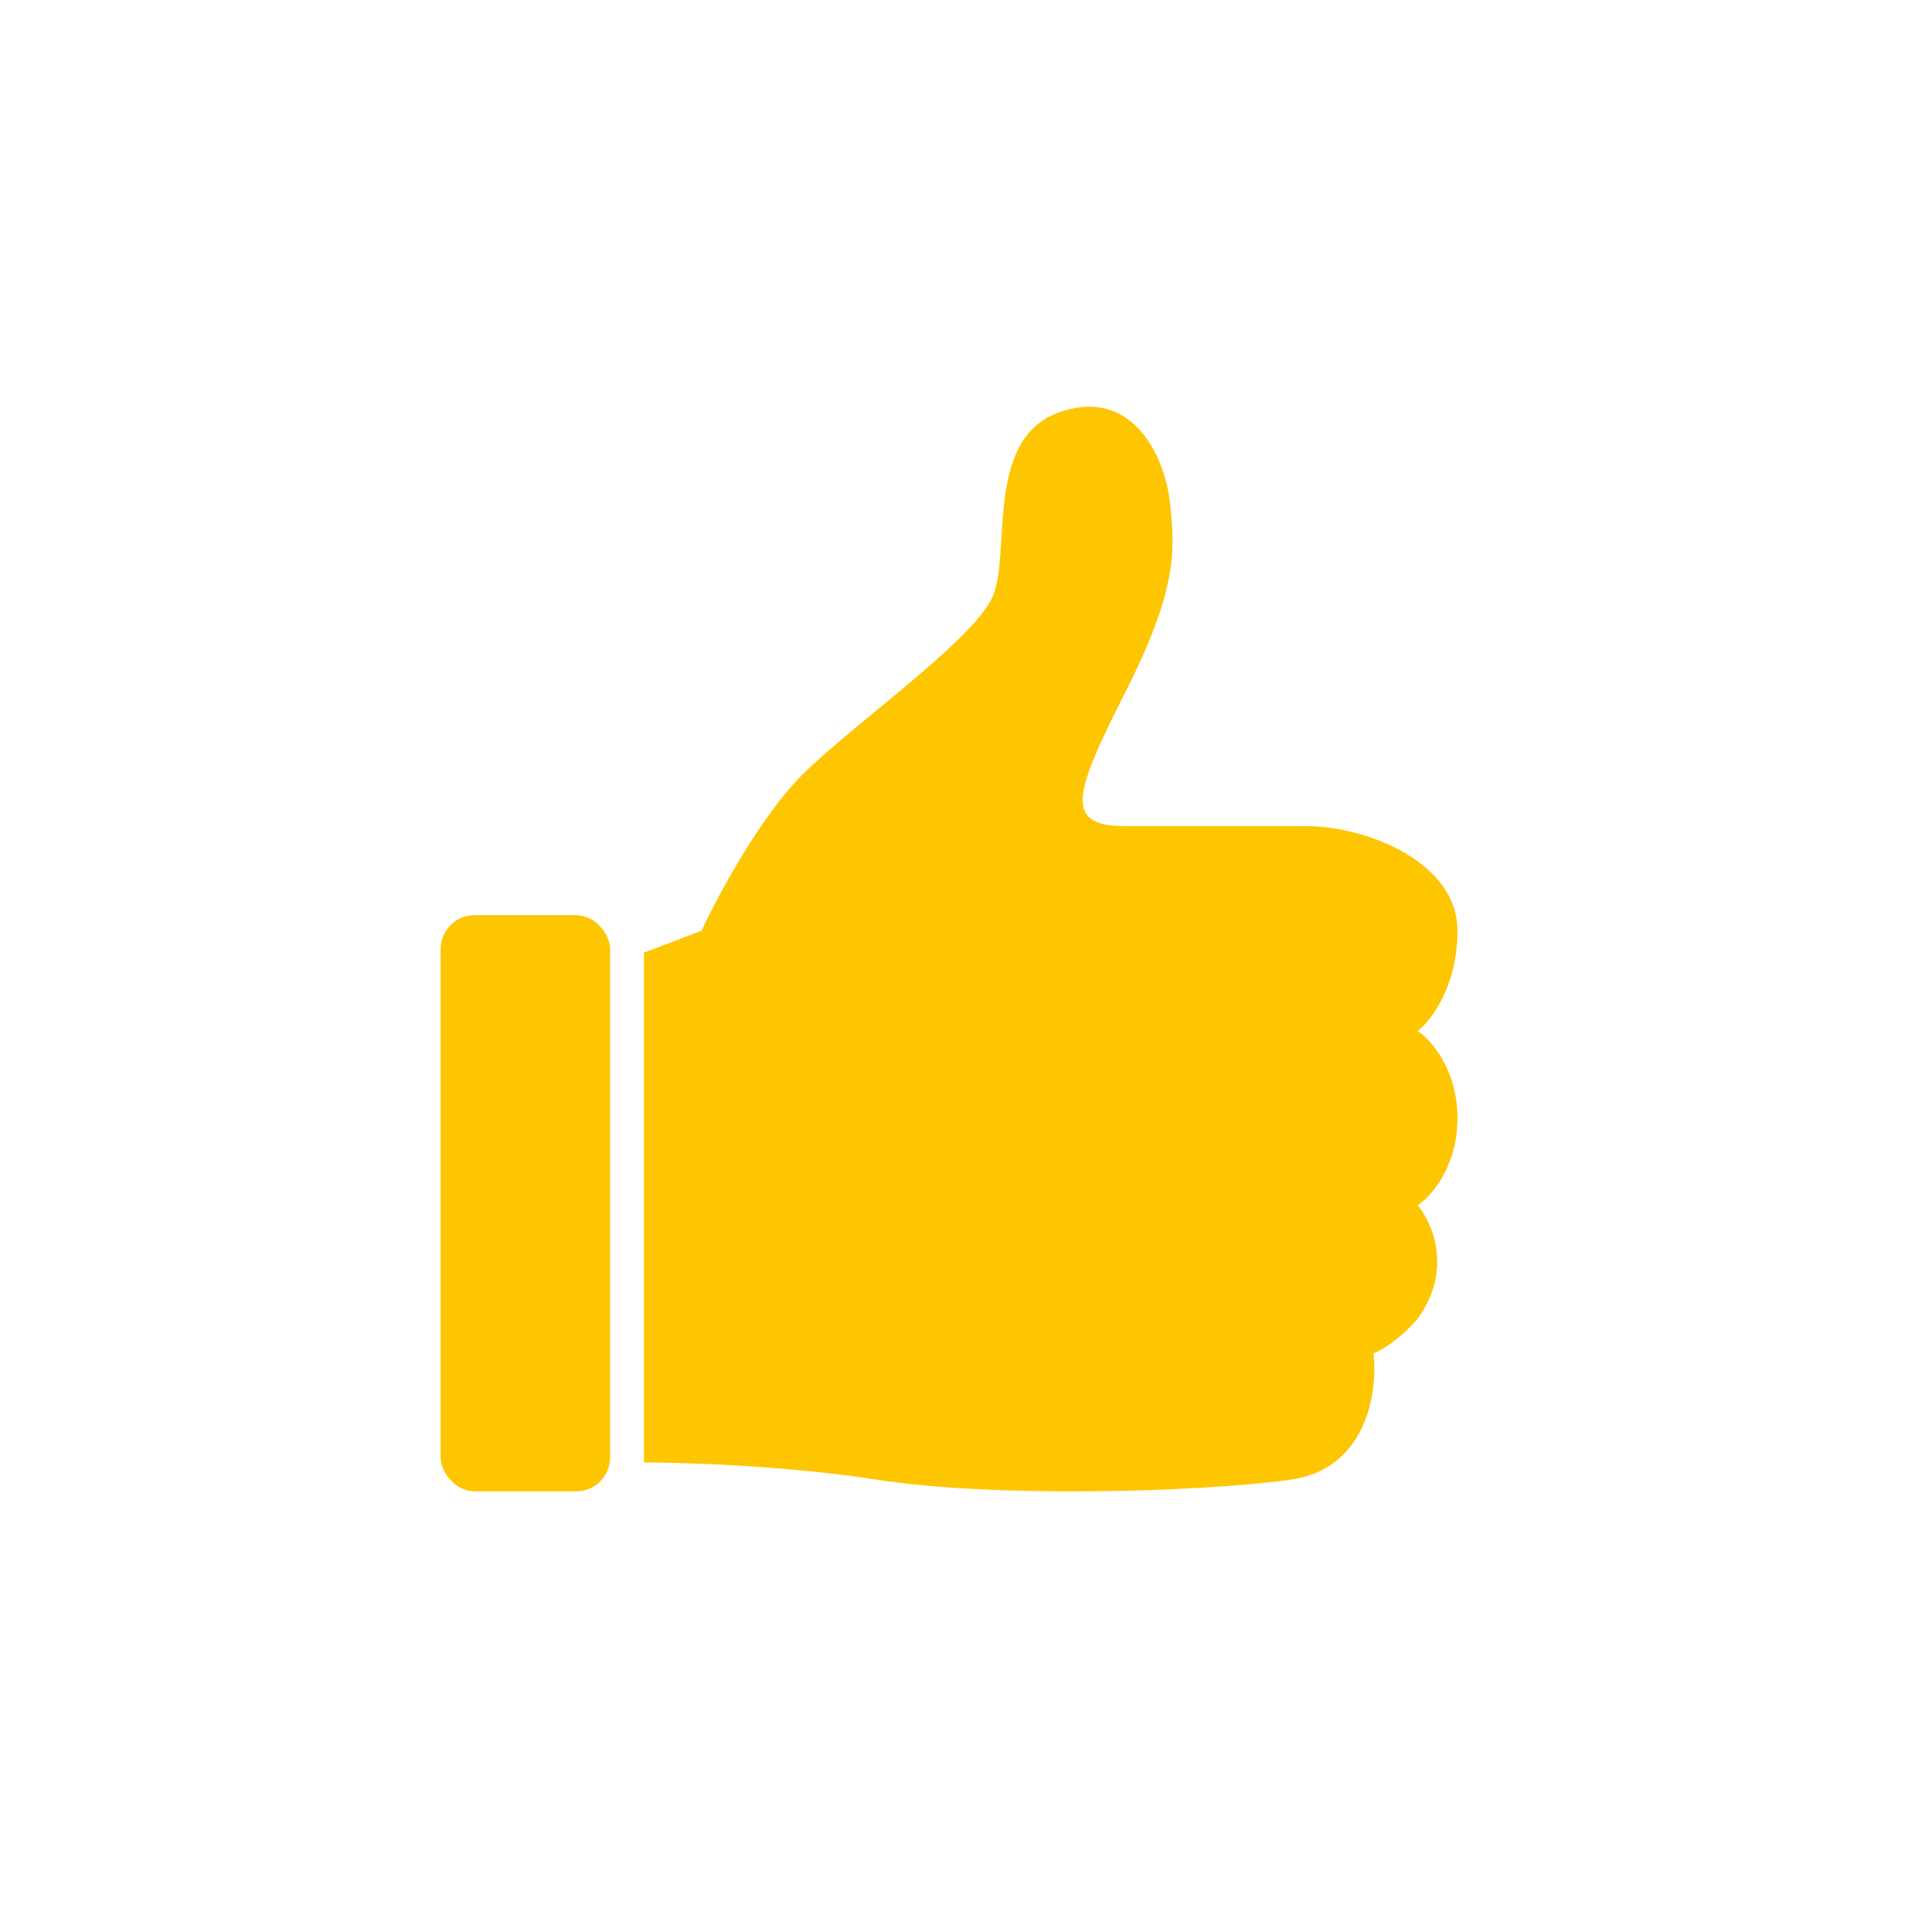 <svg xmlns="http://www.w3.org/2000/svg" width="57" height="57" viewBox="0 0 57 57" fill="none"><path d="M19 28.104V32.346V43.147C20.217 43.147 23.304 43.249 25.913 43.661C29.174 44.175 35.174 44.047 38.044 43.661C40.339 43.352 40.652 41.047 40.522 39.932C40.739 39.846 41.304 39.521 41.826 38.904C42.87 37.464 42.261 36.075 41.826 35.561C42.217 35.304 43 34.429 43 32.989C43 31.549 42.217 30.675 41.826 30.418C42.217 30.118 43 29.107 43 27.461C43 25.404 40.261 24.375 38.565 24.375H33.217C31.391 24.375 31.652 23.475 33.217 20.389C34.772 17.325 34.654 16.163 34.524 14.887L34.522 14.861C34.391 13.575 33.478 11.389 31.261 12.161C29.044 12.932 29.826 16.275 29.304 17.561C28.783 18.846 25.261 21.289 23.696 22.832C22.444 24.067 21.174 26.432 20.696 27.461L19 28.104Z" fill="#FEC600"></path><rect x="13" y="27" width="5" height="17" rx="1" fill="#FEC600"></rect></svg>